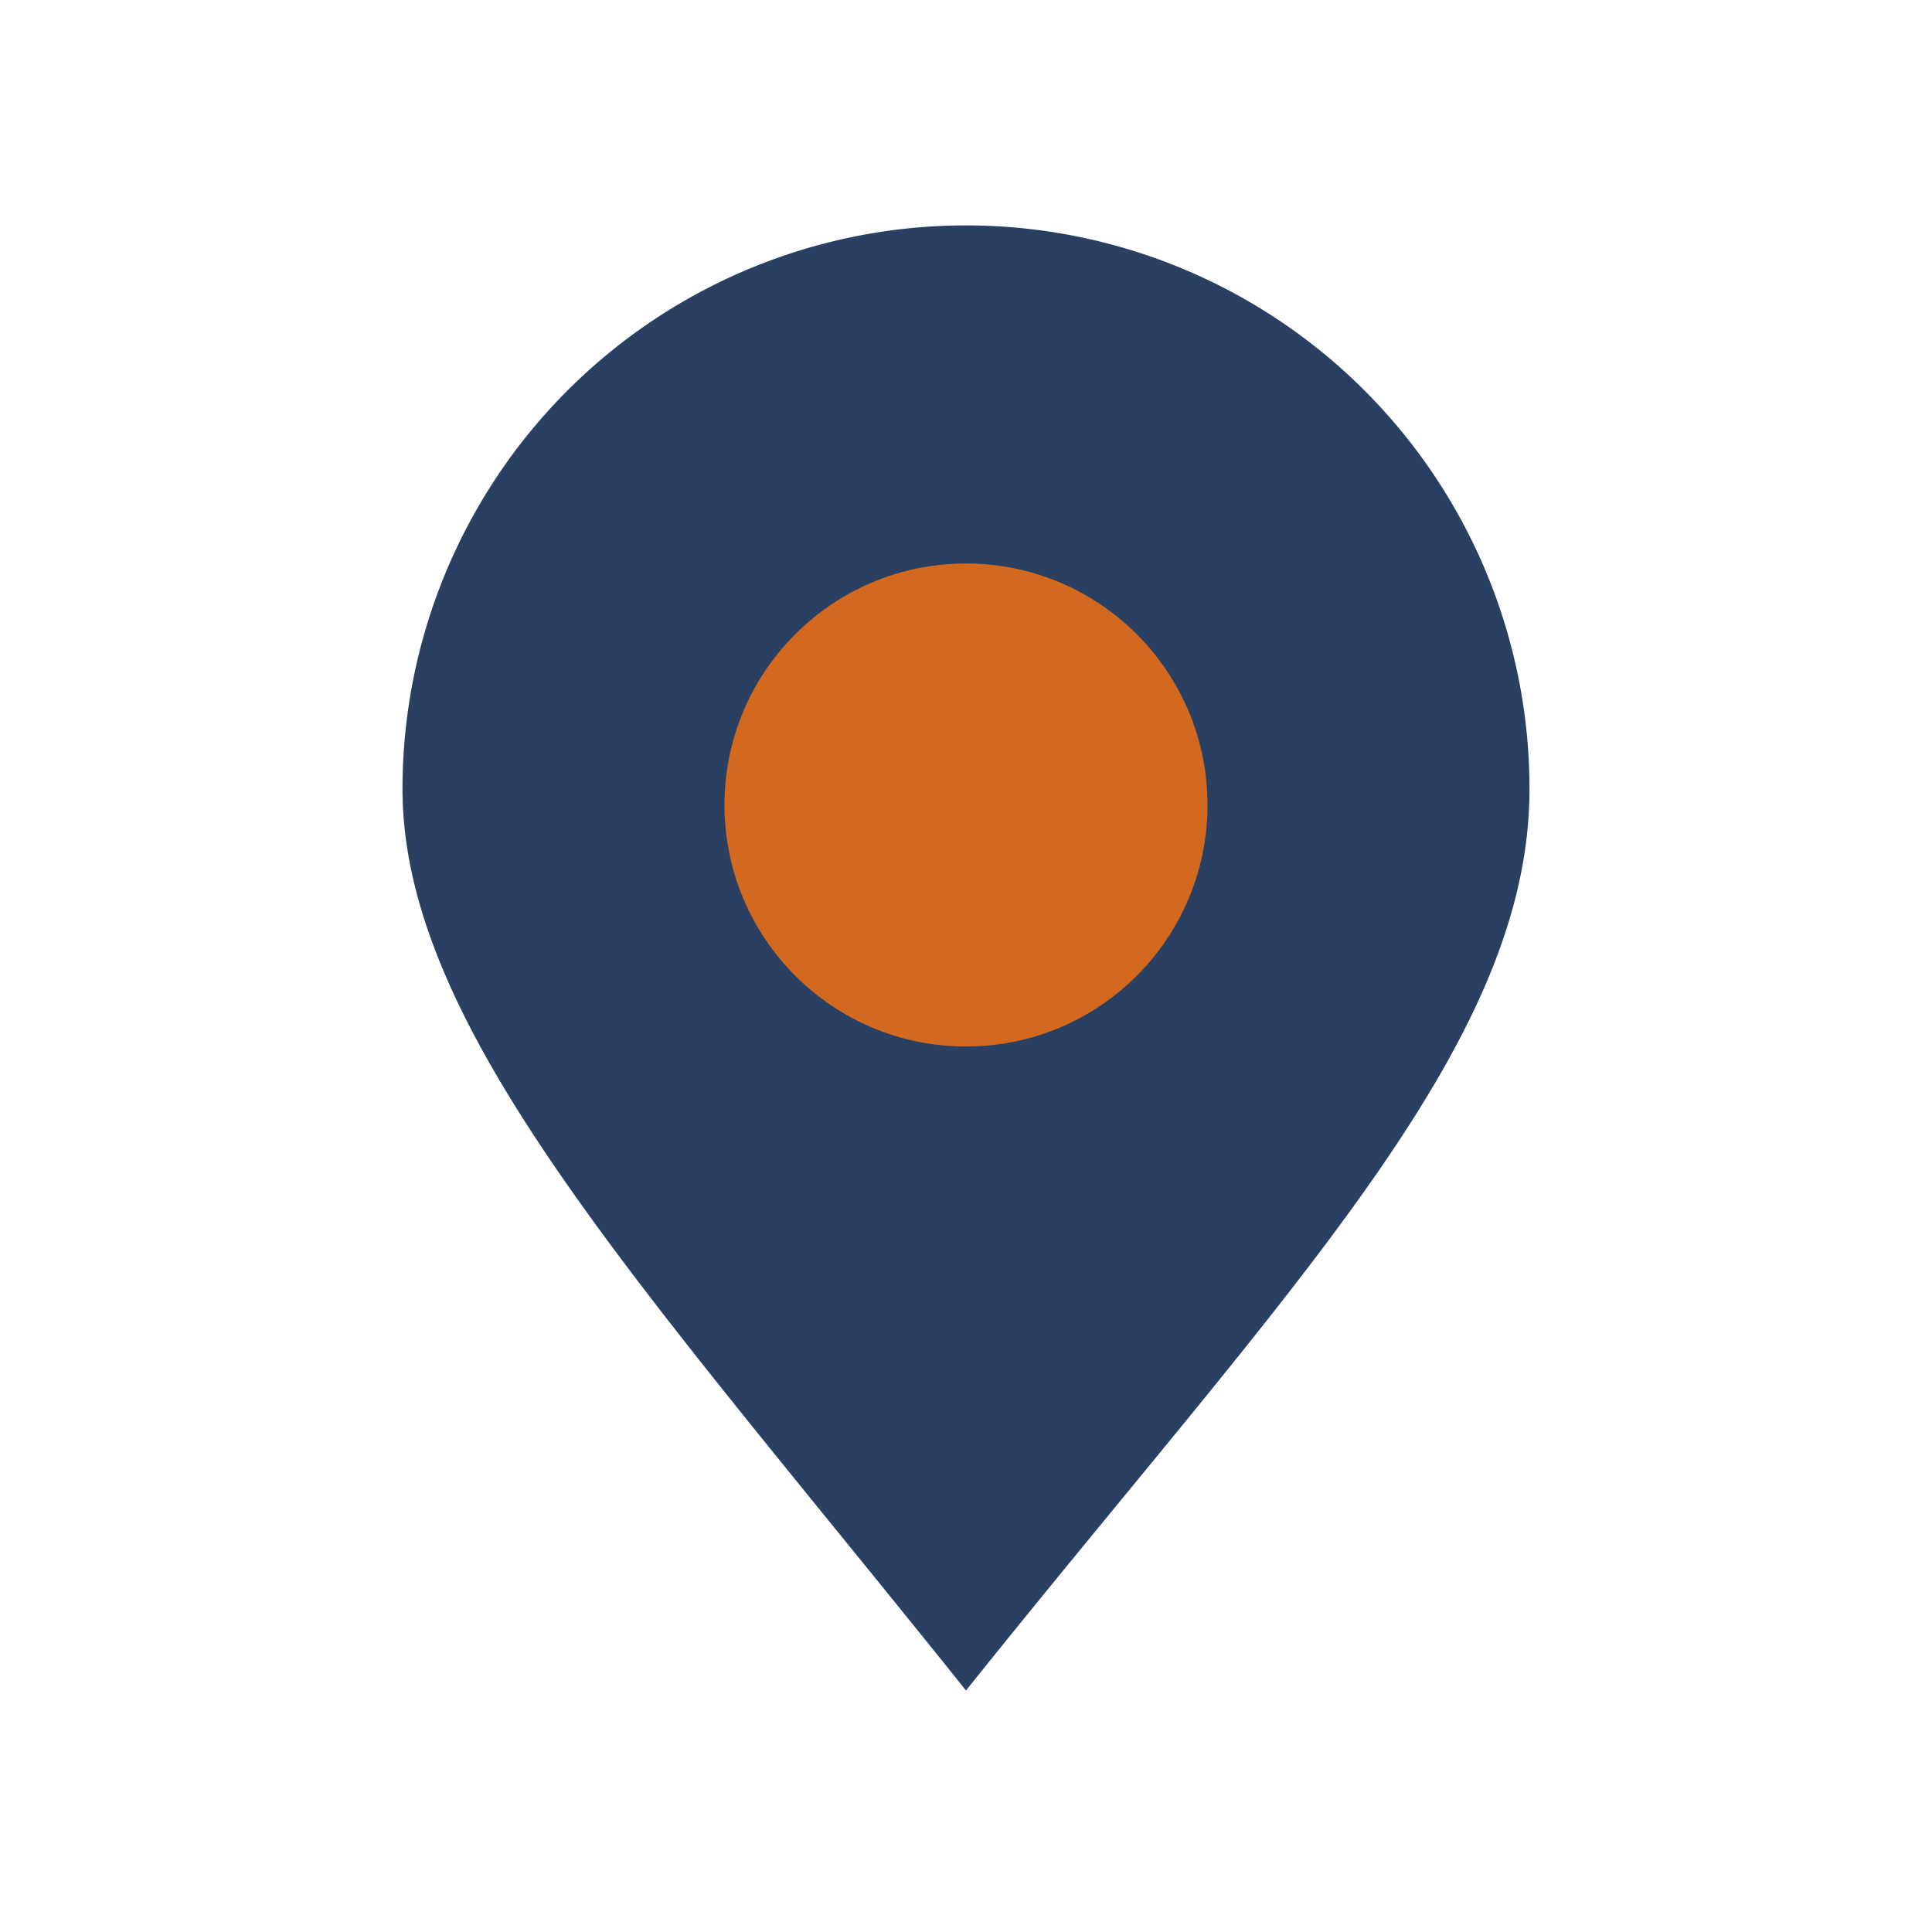 <?xml version="1.0" encoding="UTF-8"?>
<svg xmlns="http://www.w3.org/2000/svg" width="24" height="24" viewBox="0 0 24 24"><path d="M12 21c-4-5-7-8.2-7-11.2A7 7 0 1119 9.8C19 13 16 16 12 21z" fill="#2A4062"/><circle cx="12" cy="10" r="3" fill="#D2691E"/></svg>